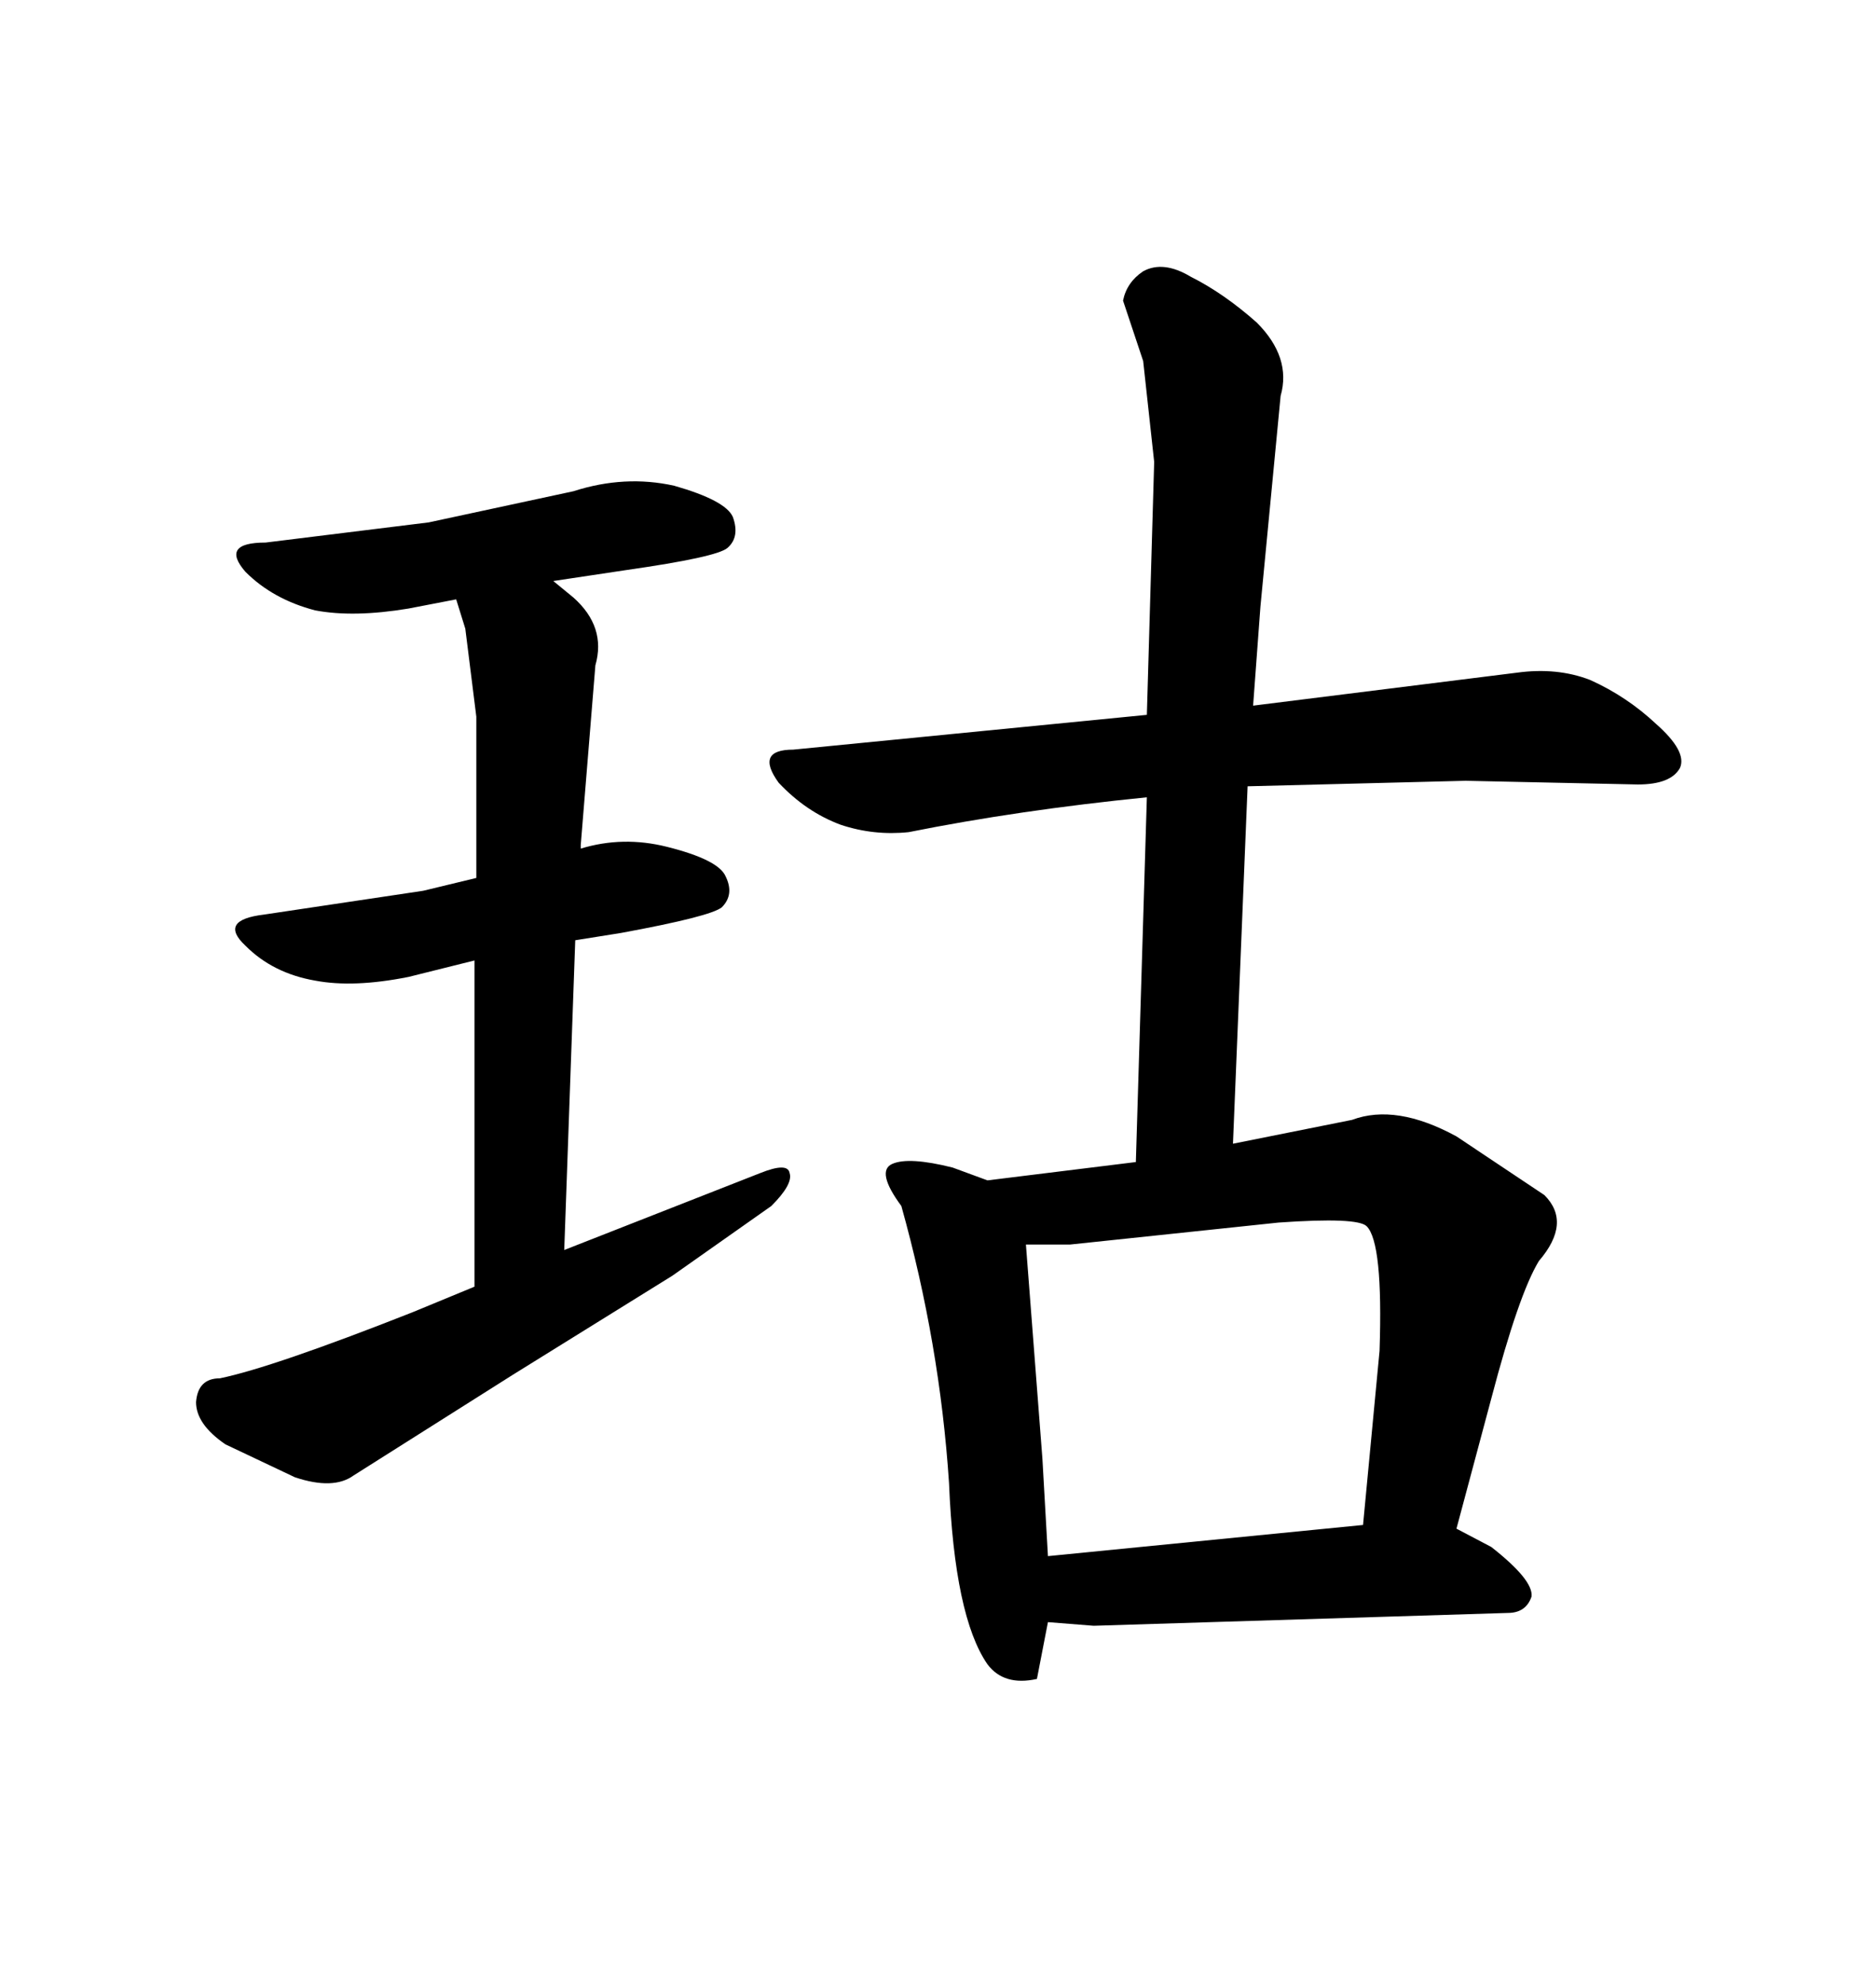 <svg xmlns="http://www.w3.org/2000/svg" xmlns:xlink="http://www.w3.org/1999/xlink" width="300" height="317.285"><path d="M181.64 185.74L183.40 127.44Q162.89 129.49 145.31 133.01L145.31 133.01Q139.75 133.59 134.47 131.84L134.47 131.84Q128.91 129.79 124.51 125.10L124.51 125.10Q120.70 119.82 126.86 119.82L126.86 119.82L183.40 114.26L184.57 73.83L182.81 57.71L179.59 48.05Q180.18 45.12 182.81 43.36L182.81 43.36Q186.04 41.60 190.43 44.24L190.43 44.24Q195.70 46.88 200.98 51.56L200.98 51.56Q206.54 57.13 204.79 63.28L204.79 63.28L201.56 96.97L200.39 112.79L242.58 107.52Q249.02 106.64 254.30 108.69L254.30 108.69Q260.16 111.33 264.84 115.72L264.84 115.72Q269.82 120.12 268.65 122.75L268.65 122.75Q267.19 125.39 261.91 125.39L261.91 125.39L234.38 124.80L199.51 125.68L197.17 182.81L216.21 179.00Q223.24 176.37 232.91 181.64L232.91 181.64L246.97 191.02Q251.37 195.41 246.09 201.56L246.09 201.56Q242.87 206.84 238.48 223.54L238.48 223.54L232.91 244.34L238.48 247.27Q245.21 252.54 244.92 255.18L244.92 255.18Q244.04 257.81 241.11 257.81L241.11 257.81L174.90 259.86L167.58 259.28L165.82 268.36Q160.55 269.53 157.91 266.02L157.91 266.02Q152.64 258.40 151.76 237.01L151.76 237.01Q150.29 214.75 144.14 192.77L144.14 192.77Q140.04 187.21 142.68 186.04L142.68 186.04Q145.31 184.86 152.34 186.62L152.34 186.62L157.91 188.67L181.64 185.74ZM166.70 233.20L167.58 248.73L217.97 243.75L220.61 215.92Q221.19 198.63 218.55 196.00L218.55 196.00Q217.09 194.53 204.49 195.41L204.49 195.41L171.09 198.93L164.06 198.93L166.70 233.20ZM75.88 153.52L65.33 156.15Q56.54 157.91 50.39 156.74L50.39 156.74Q43.65 155.57 39.26 151.17L39.26 151.17Q34.86 147.07 42.19 146.19L42.19 146.19L67.68 142.38L76.17 140.33L76.17 114.55L74.41 100.49L72.95 95.80L65.33 97.27Q56.54 98.73 50.39 97.56L50.39 97.56Q43.65 95.80 39.26 91.41L39.26 91.41Q35.16 86.72 42.48 86.72L42.48 86.72L68.55 83.50L91.70 78.52Q99.90 75.88 107.81 77.64L107.81 77.64Q116.02 79.98 117.19 82.62L117.19 82.62Q118.36 85.84 116.31 87.60L116.31 87.60Q114.55 89.06 100.20 91.11L100.20 91.11L88.48 92.87L91.70 95.51Q96.97 100.20 95.21 106.35L95.21 106.35L92.87 135.06L92.87 135.64Q99.61 133.59 106.64 135.35L106.64 135.35Q114.84 137.40 116.02 140.04L116.02 140.04Q117.48 142.97 115.43 145.02L115.43 145.02Q113.67 146.48 99.32 149.12L99.32 149.12L91.99 150.29L90.23 199.80L121.58 187.50Q125.98 185.74 126.27 187.50L126.27 187.50Q126.86 189.26 123.34 192.77L123.34 192.77L107.52 203.91L82.03 219.73L56.54 235.84Q53.32 238.18 47.17 236.13L47.17 236.13L36.04 230.86Q31.35 227.64 31.35 224.12L31.35 224.12Q31.64 220.31 35.16 220.31L35.16 220.31Q43.65 218.55 65.92 209.77L65.92 209.77L75.88 205.66L75.88 153.52Z"/></svg>